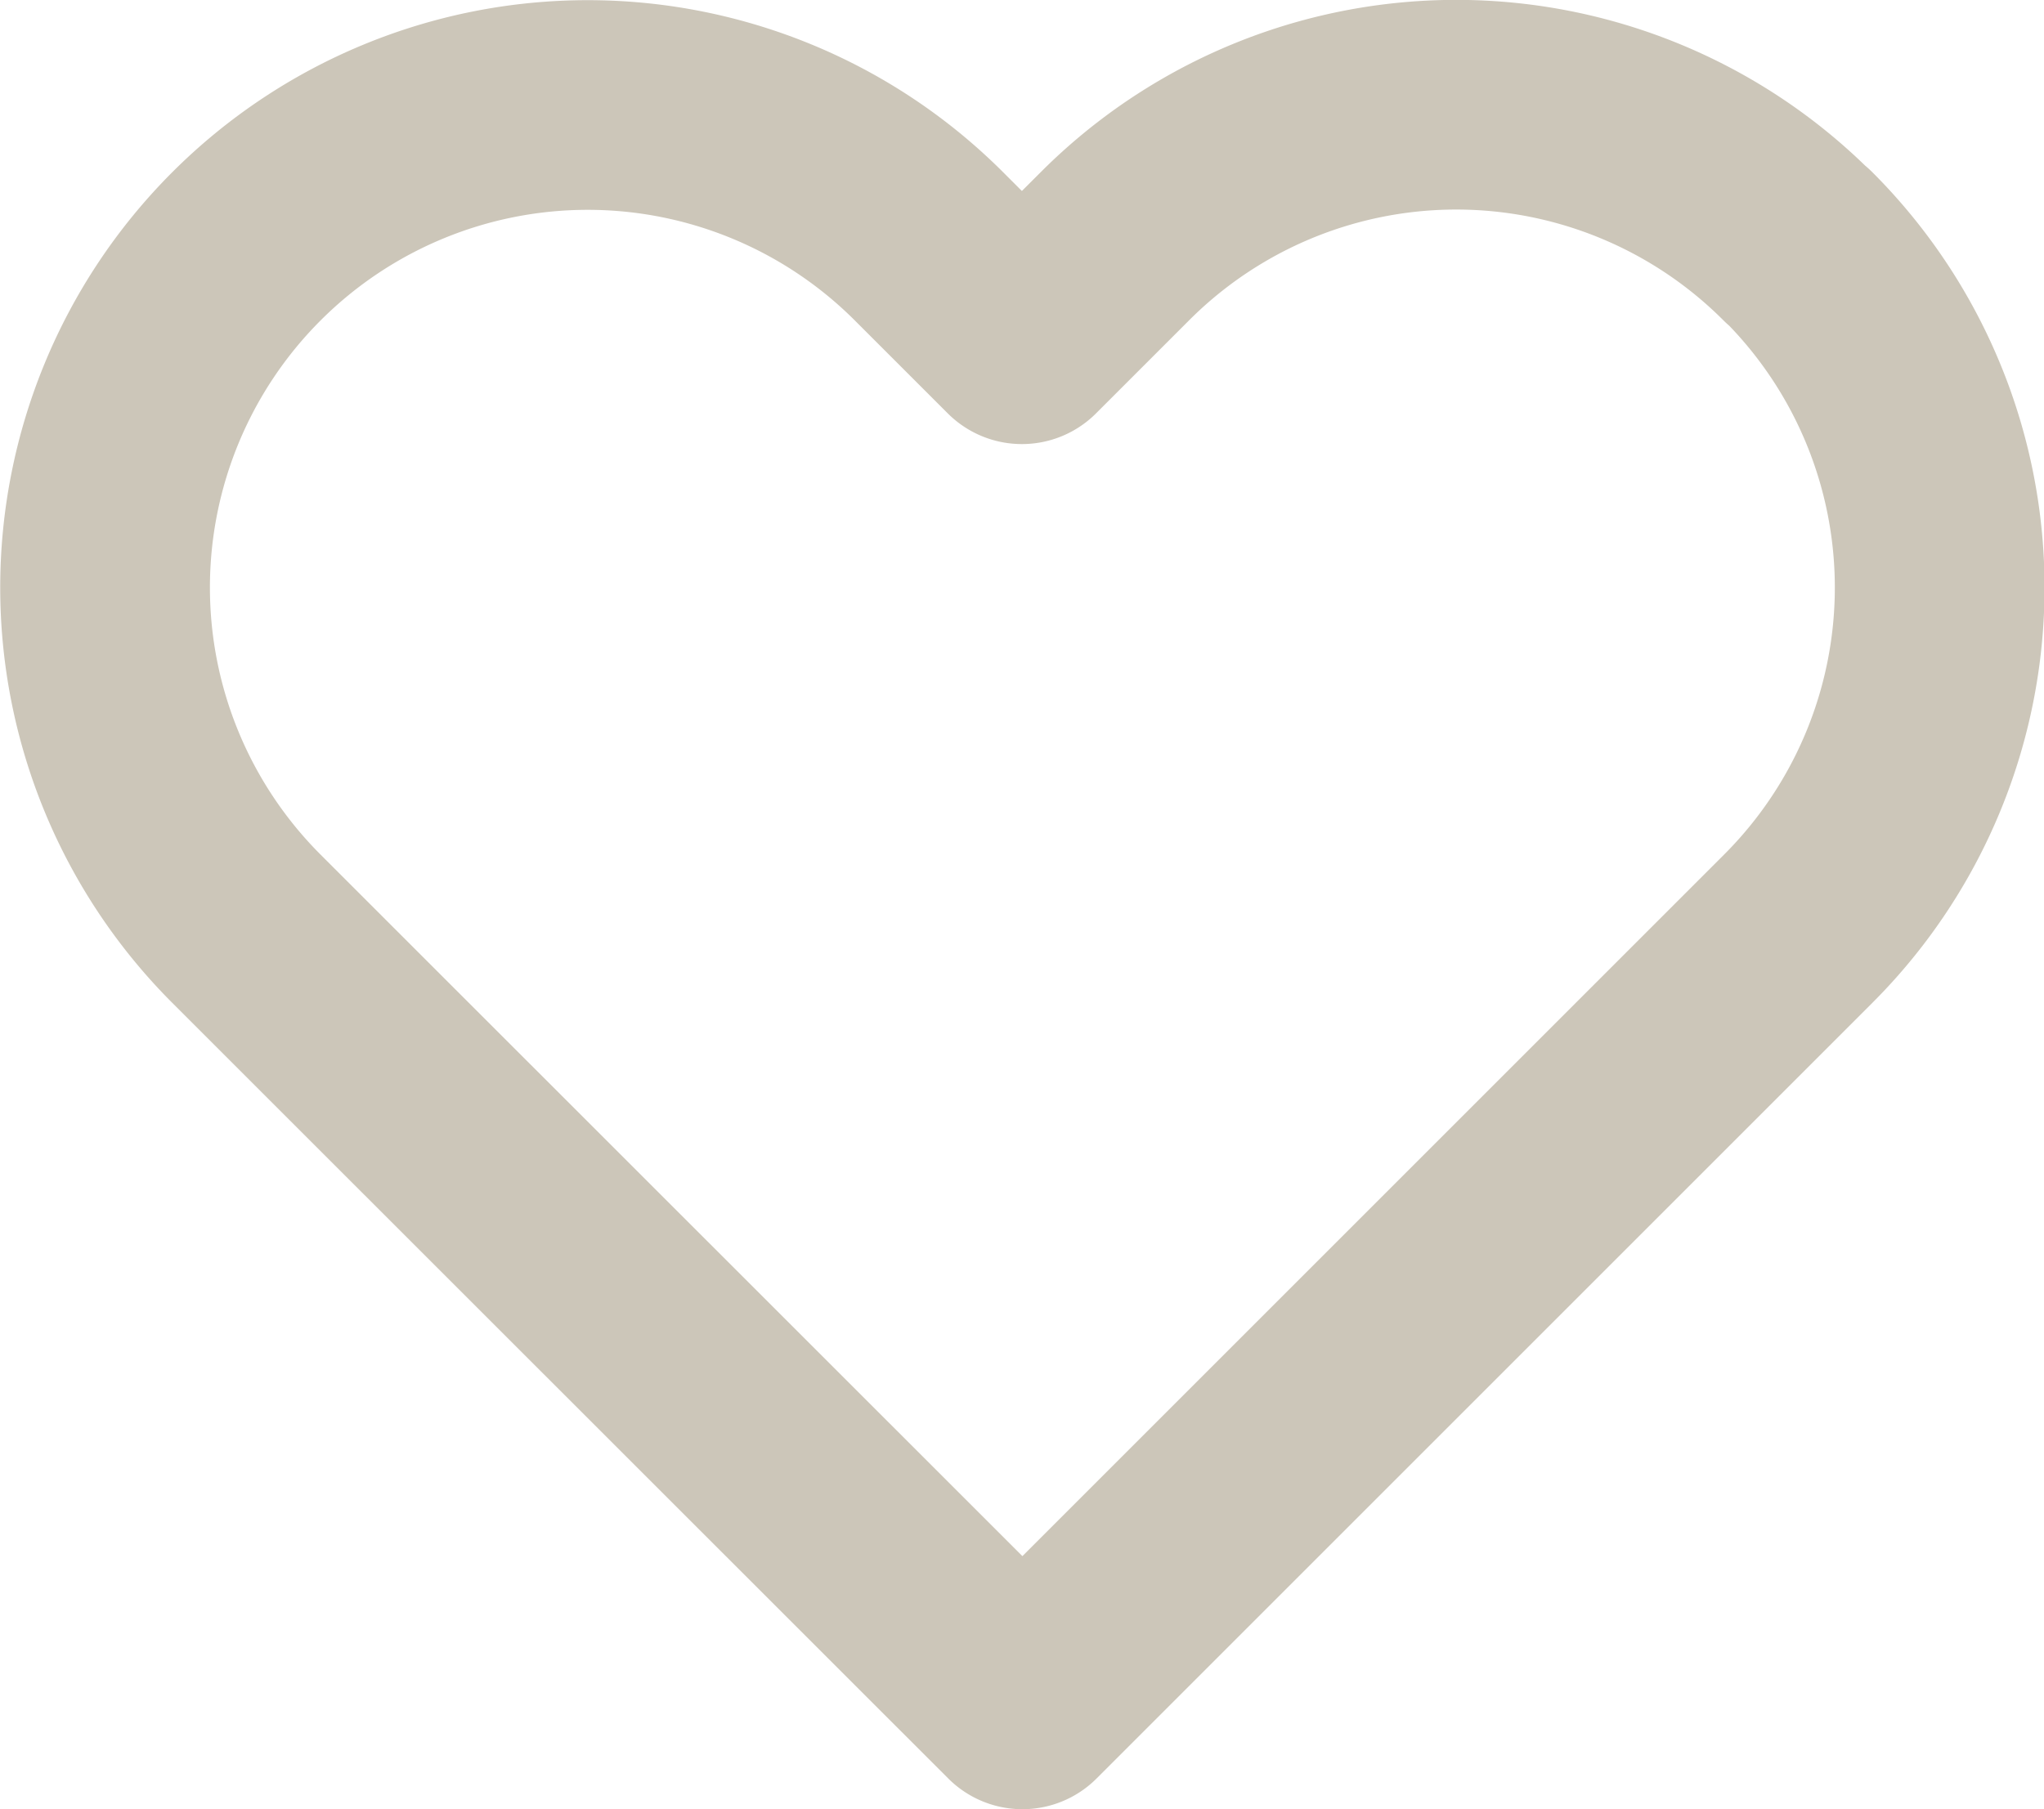 <svg xmlns="http://www.w3.org/2000/svg" width="19.494" height="17.258" viewBox="0 0 19.494 17.258"><defs><style>.a{fill:none;stroke:#ccc6b9;stroke-linecap:round;stroke-linejoin:round;stroke-width:2px;}</style></defs><path class="a" d="M17.693,4.347a4.6,4.6,0,0,0-6.511,0l-.887.887-.887-.887A4.6,4.6,0,0,0,2.9,10.858l.887.887L10.3,18.256l6.511-6.511.887-.887a4.6,4.6,0,0,0,0-6.511Z" transform="translate(-0.549 -1.998)"/></svg>